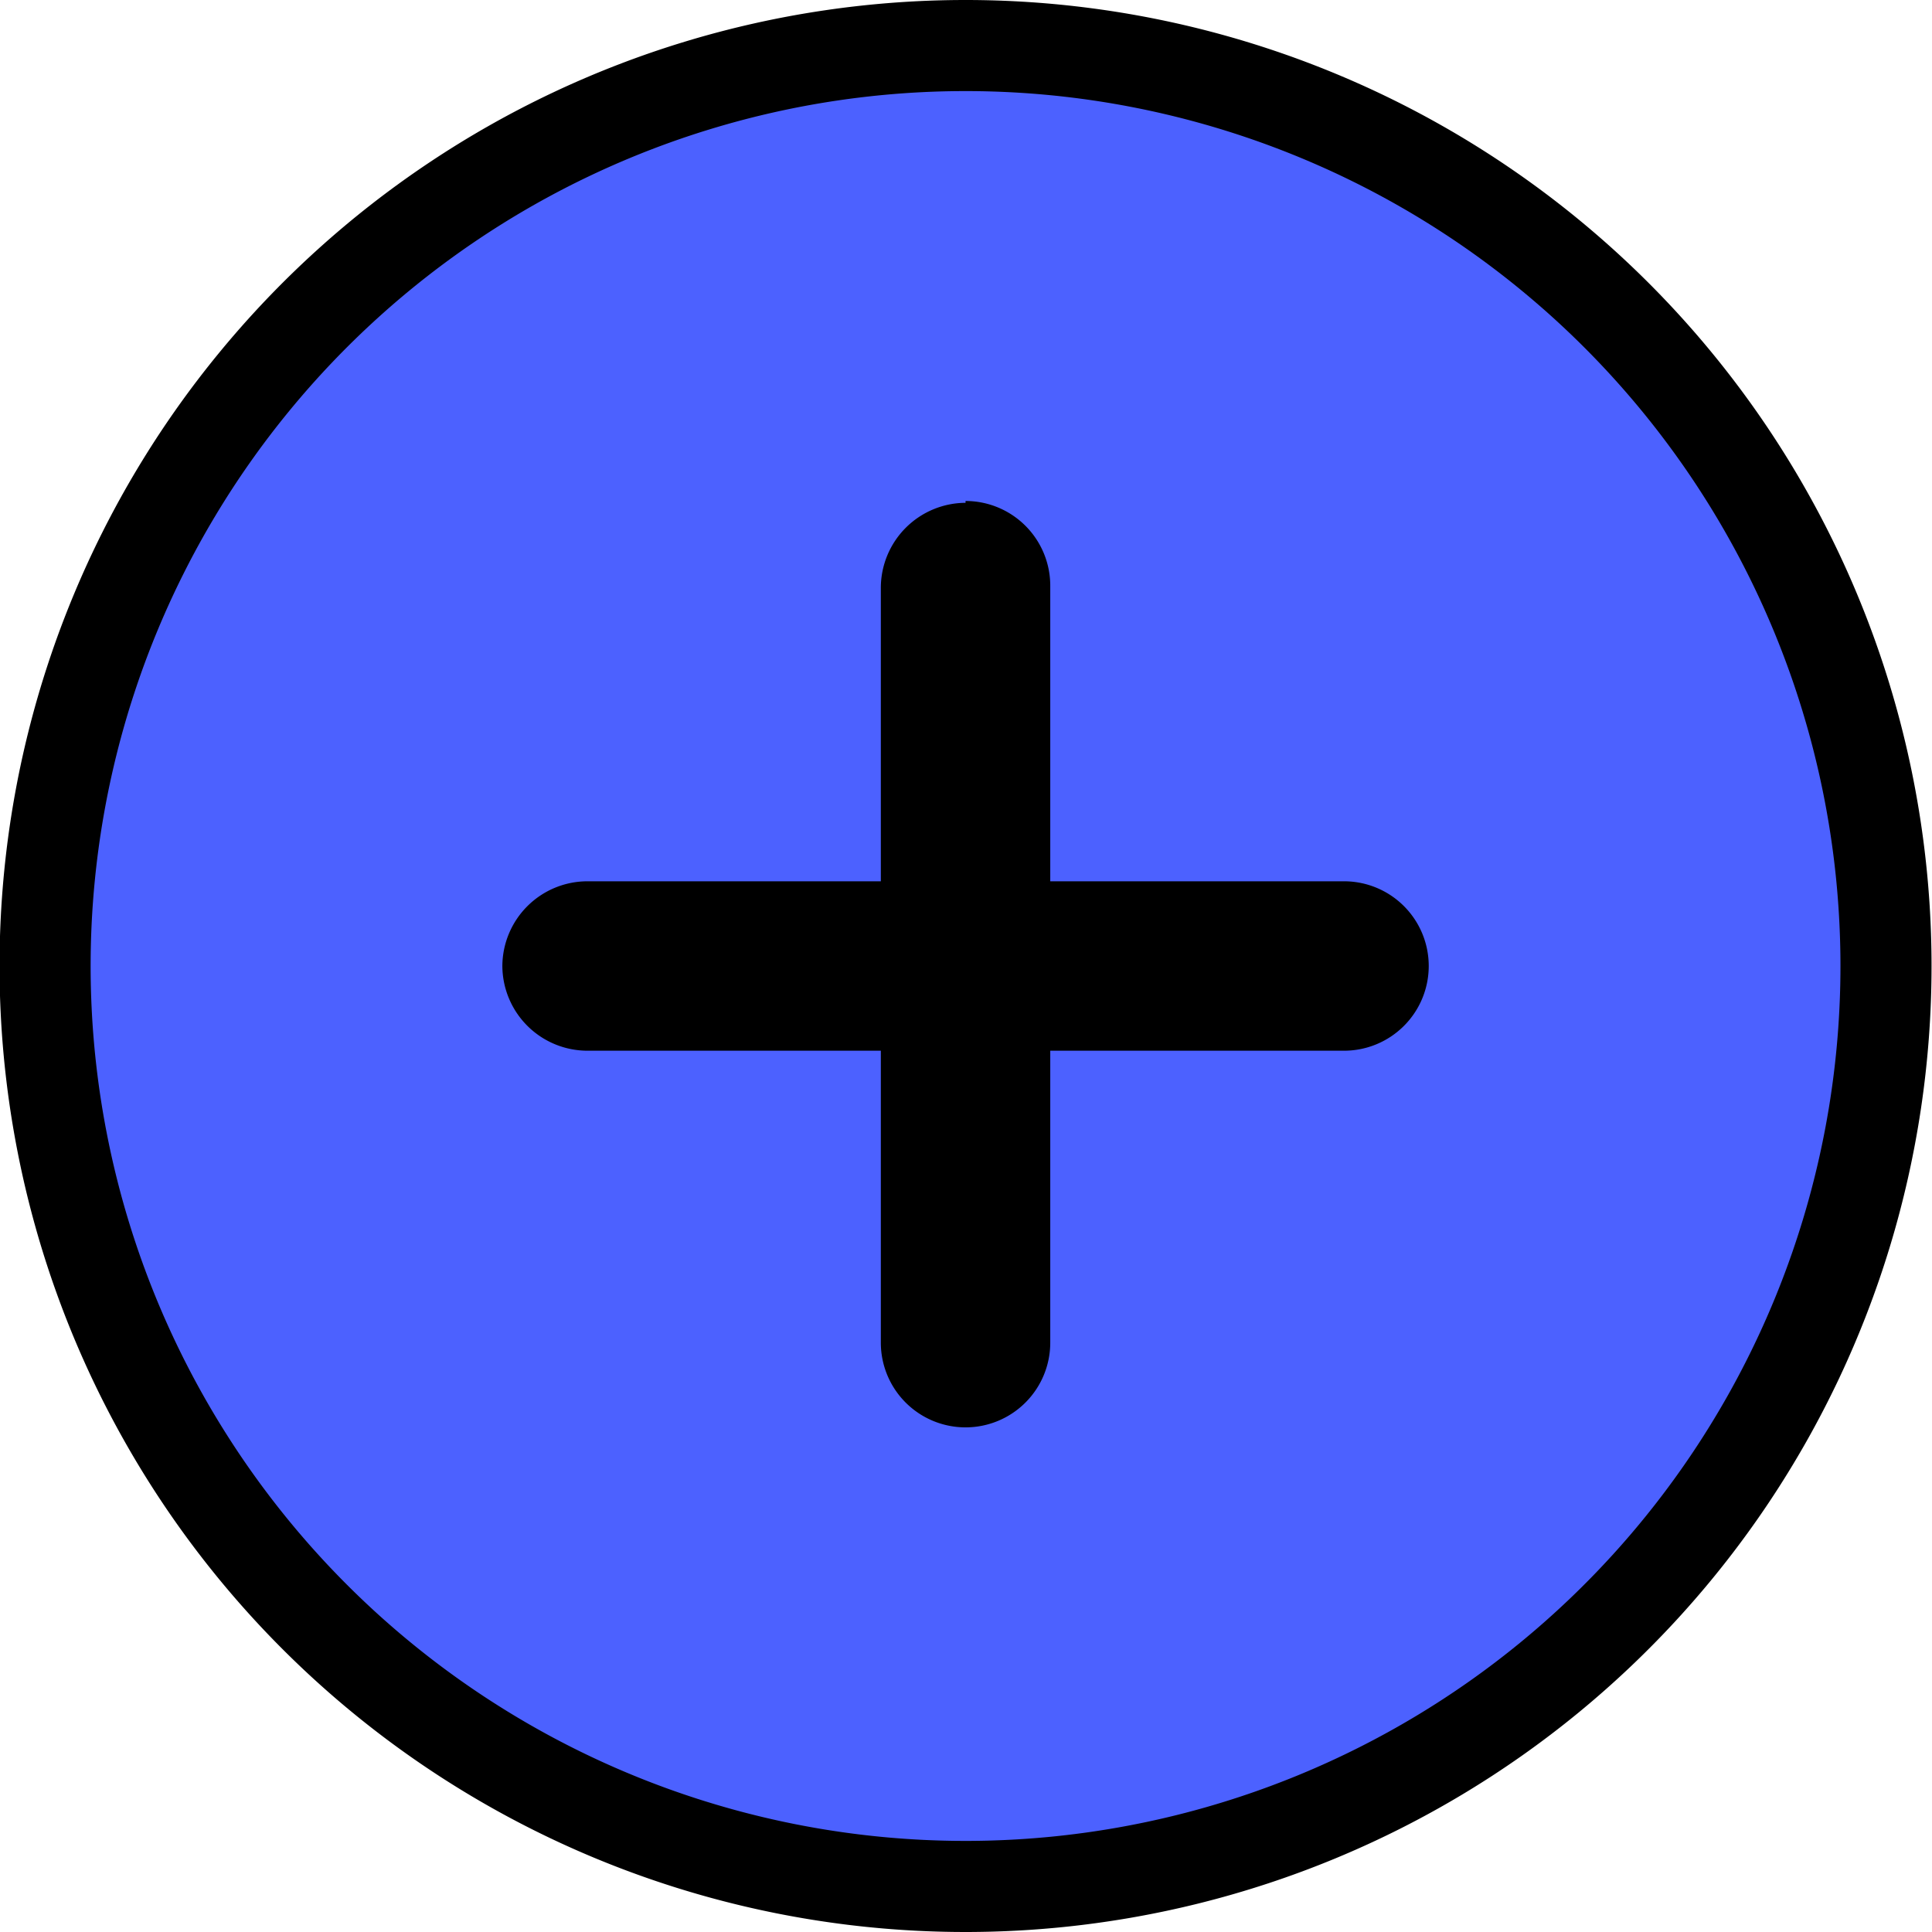 <svg id="分離模式" xmlns="http://www.w3.org/2000/svg" viewBox="0 0 42.42 42.42"><defs><style>.cls-1{fill:#4c61ff;stroke:#000;stroke-miterlimit:10;stroke-width:2px;}</style></defs><title>icon_add2</title><path class="cls-1" d="M1106.67,1929.21a20.21,20.21,0,1,1-20.21-20.21A20.21,20.21,0,0,1,1106.67,1929.21Z" transform="translate(-1065.26 -1908)"/><path d="M1096.63,1929.21a1.86,1.86,0,0,1-1.86,1.86h-16.61a1.87,1.87,0,0,1-1.87-1.86h0a1.87,1.87,0,0,1,1.87-1.86h16.61a1.86,1.86,0,0,1,1.86,1.86Z" transform="translate(-1065.26 -1908)"/><path d="M1086.46,1919a1.86,1.86,0,0,1,1.86,1.86v16.62a1.86,1.86,0,0,1-1.86,1.86h0a1.86,1.86,0,0,1-1.86-1.86V1920.9a1.87,1.87,0,0,1,1.86-1.86Z" transform="translate(-1065.26 -1908)"/></svg>
